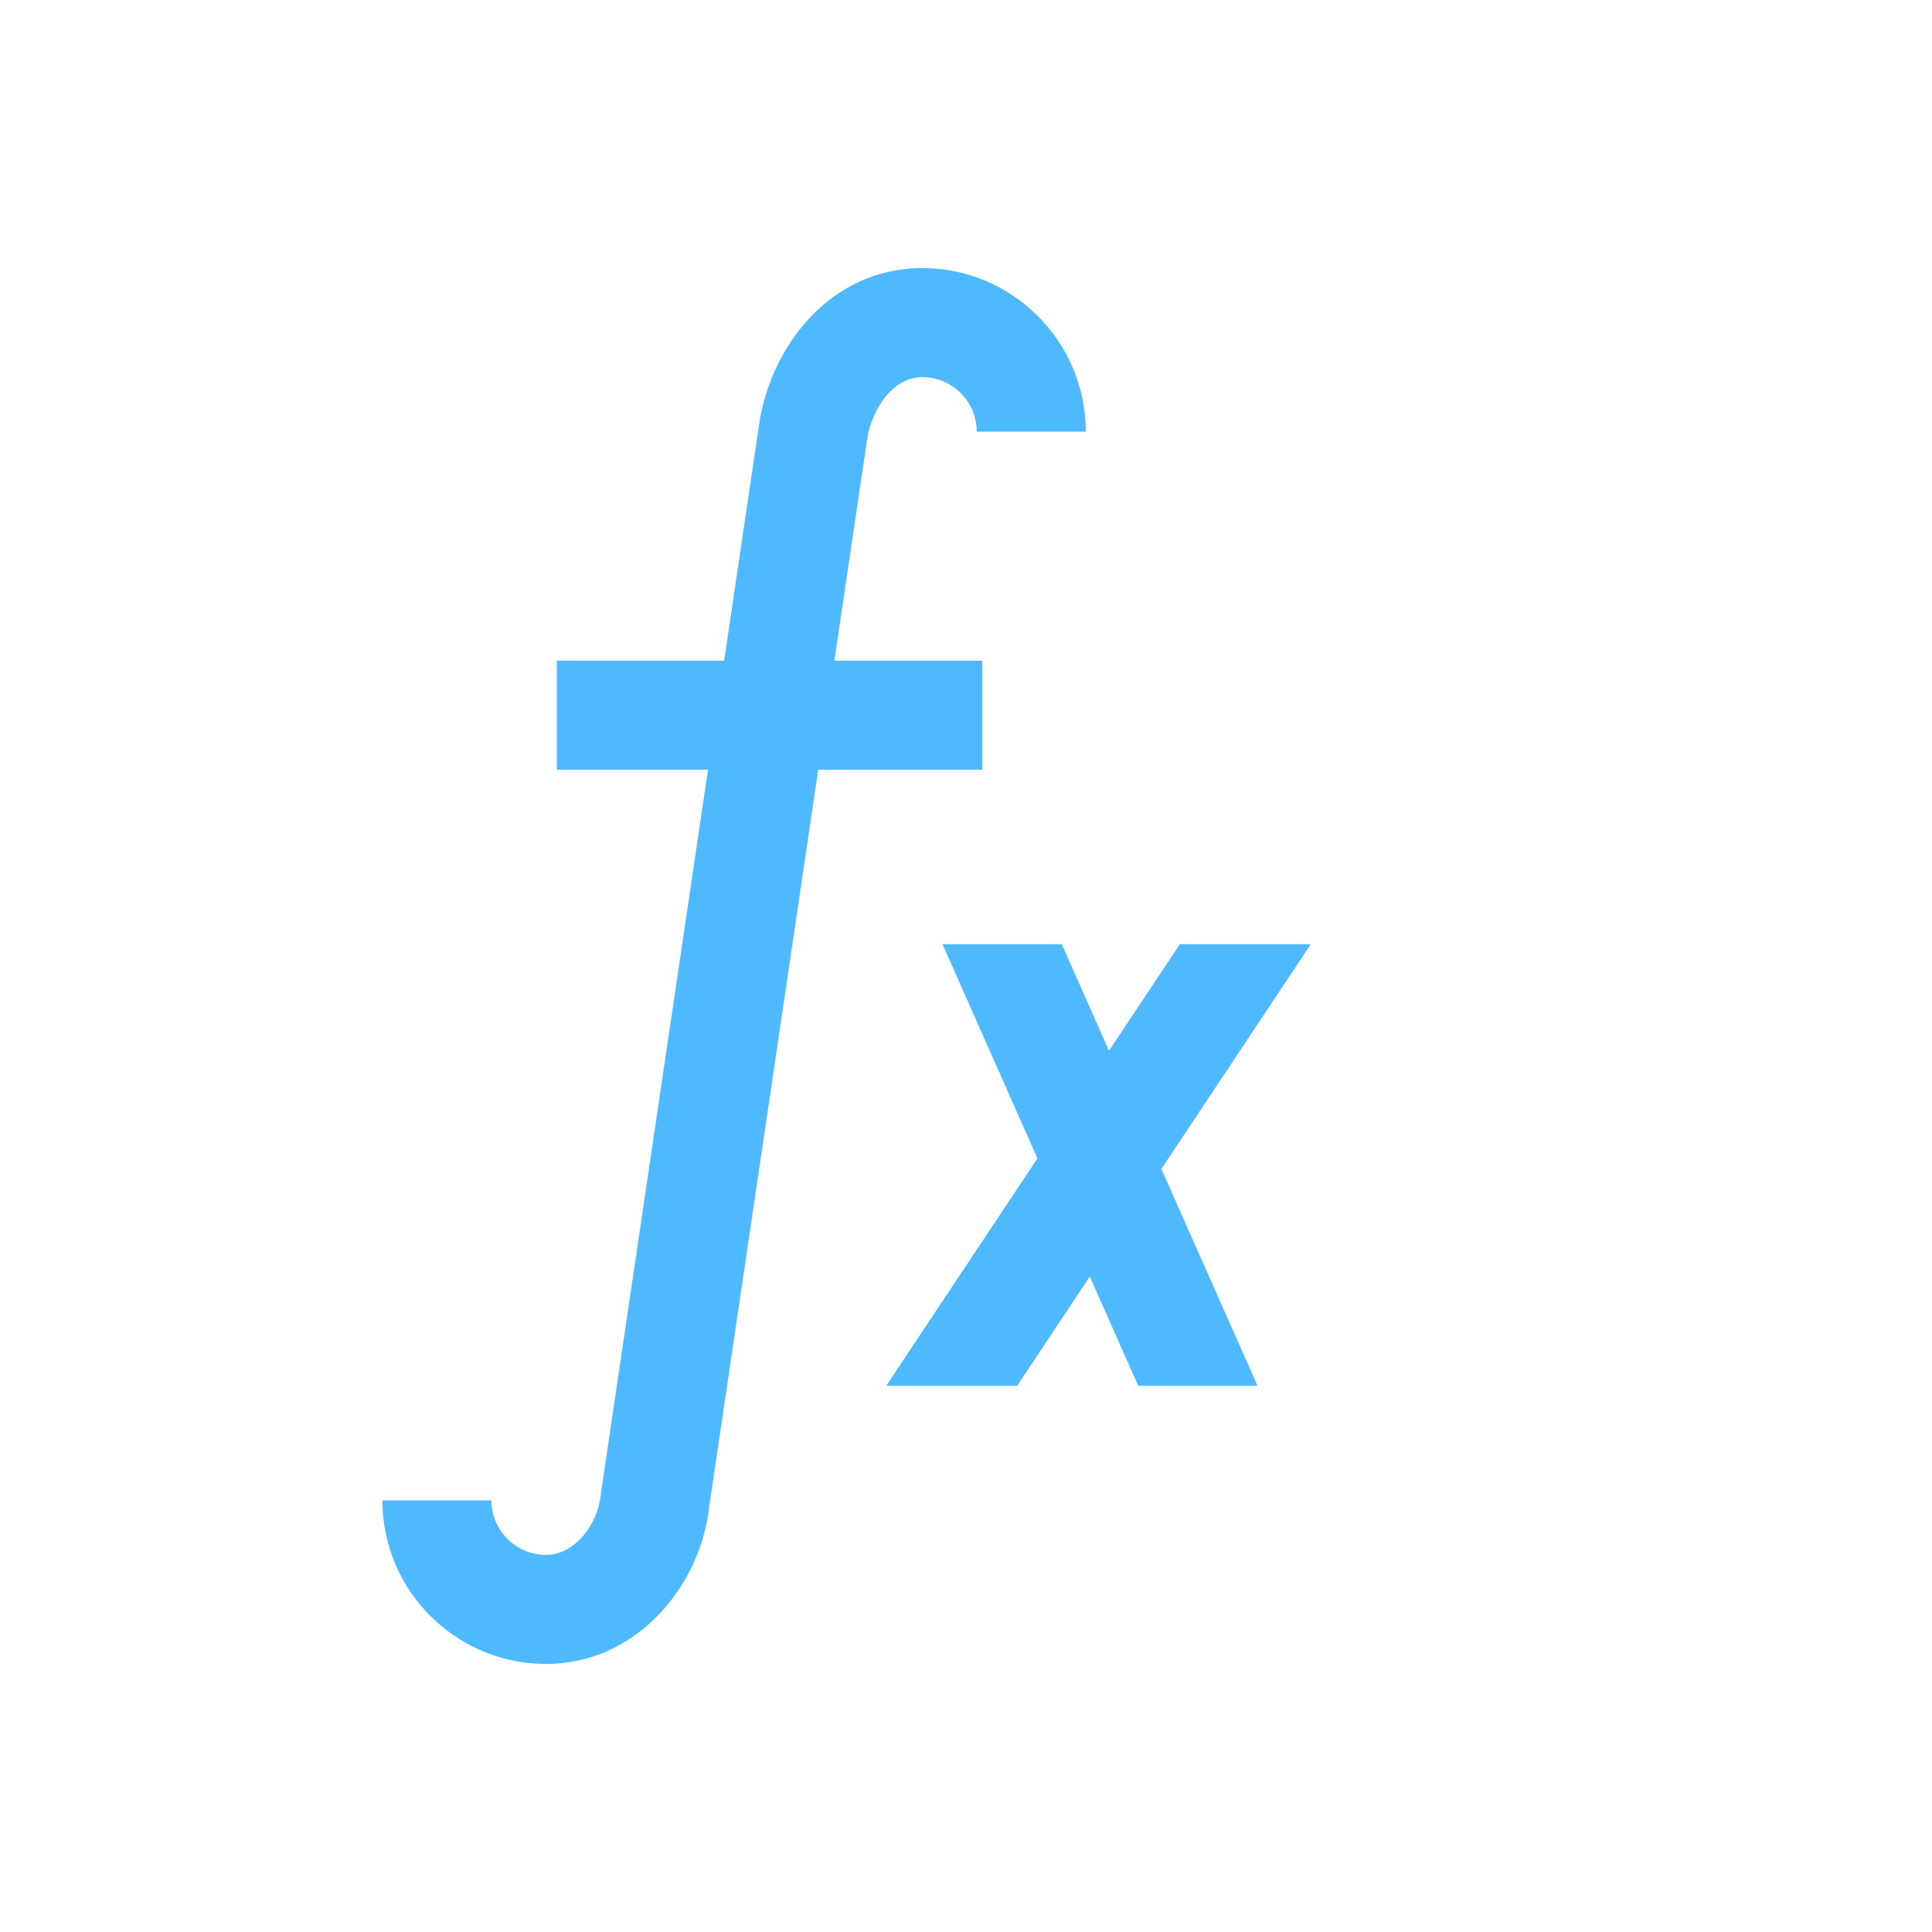 <?xml version="1.0" encoding="utf-8"?>
<!-- Generator: Adobe Illustrator 17.0.0, SVG Export Plug-In . SVG Version: 6.00 Build 0)  -->
<!DOCTYPE svg PUBLIC "-//W3C//DTD SVG 1.1//EN" "http://www.w3.org/Graphics/SVG/1.1/DTD/svg11.dtd">
<svg version="1.1" id="Layer_1" xmlns="http://www.w3.org/2000/svg" xmlns:xlink="http://www.w3.org/1999/xlink" x="0px" y="0px"
	 width="72px" height="72px" viewBox="0 0 72 72" enable-background="new 0 0 72 72" xml:space="preserve">
<g>
	<g>
		<path fill="#4EB9FF" d="M32.313,16.387c0.17-1.131,0.948-2.333,2.055-2.333c1.12,0,2.032,0.912,2.032,2.032h4.064
			c0-3.361-2.735-6.096-6.096-6.096c-3.417,0-5.642,2.915-6.074,5.799l-1.307,8.832h-6.234v4.064h5.632L22.4,55.617l-0.012,0.095
			c-0.108,1.079-0.954,2.234-2.042,2.234c-1.12,0-2.032-0.912-2.032-2.032H14.25c0,3.361,2.735,6.096,6.096,6.096
			c3.42,0,5.768-2.961,6.081-5.842l4.066-27.484h6.109v-4.064h-5.508L32.313,16.387z"/>
	</g>
</g>
<g>
	<g>
		<polygon fill="#4EB9FF" points="48.85,35.187 43.97,35.187 41.329,39.158 39.569,35.187 35.124,35.187 38.662,43.17 
			33.026,51.647 37.906,51.647 40.614,47.574 42.419,51.647 46.865,51.647 43.281,43.562 		"/>
	</g>
</g>
</svg>
